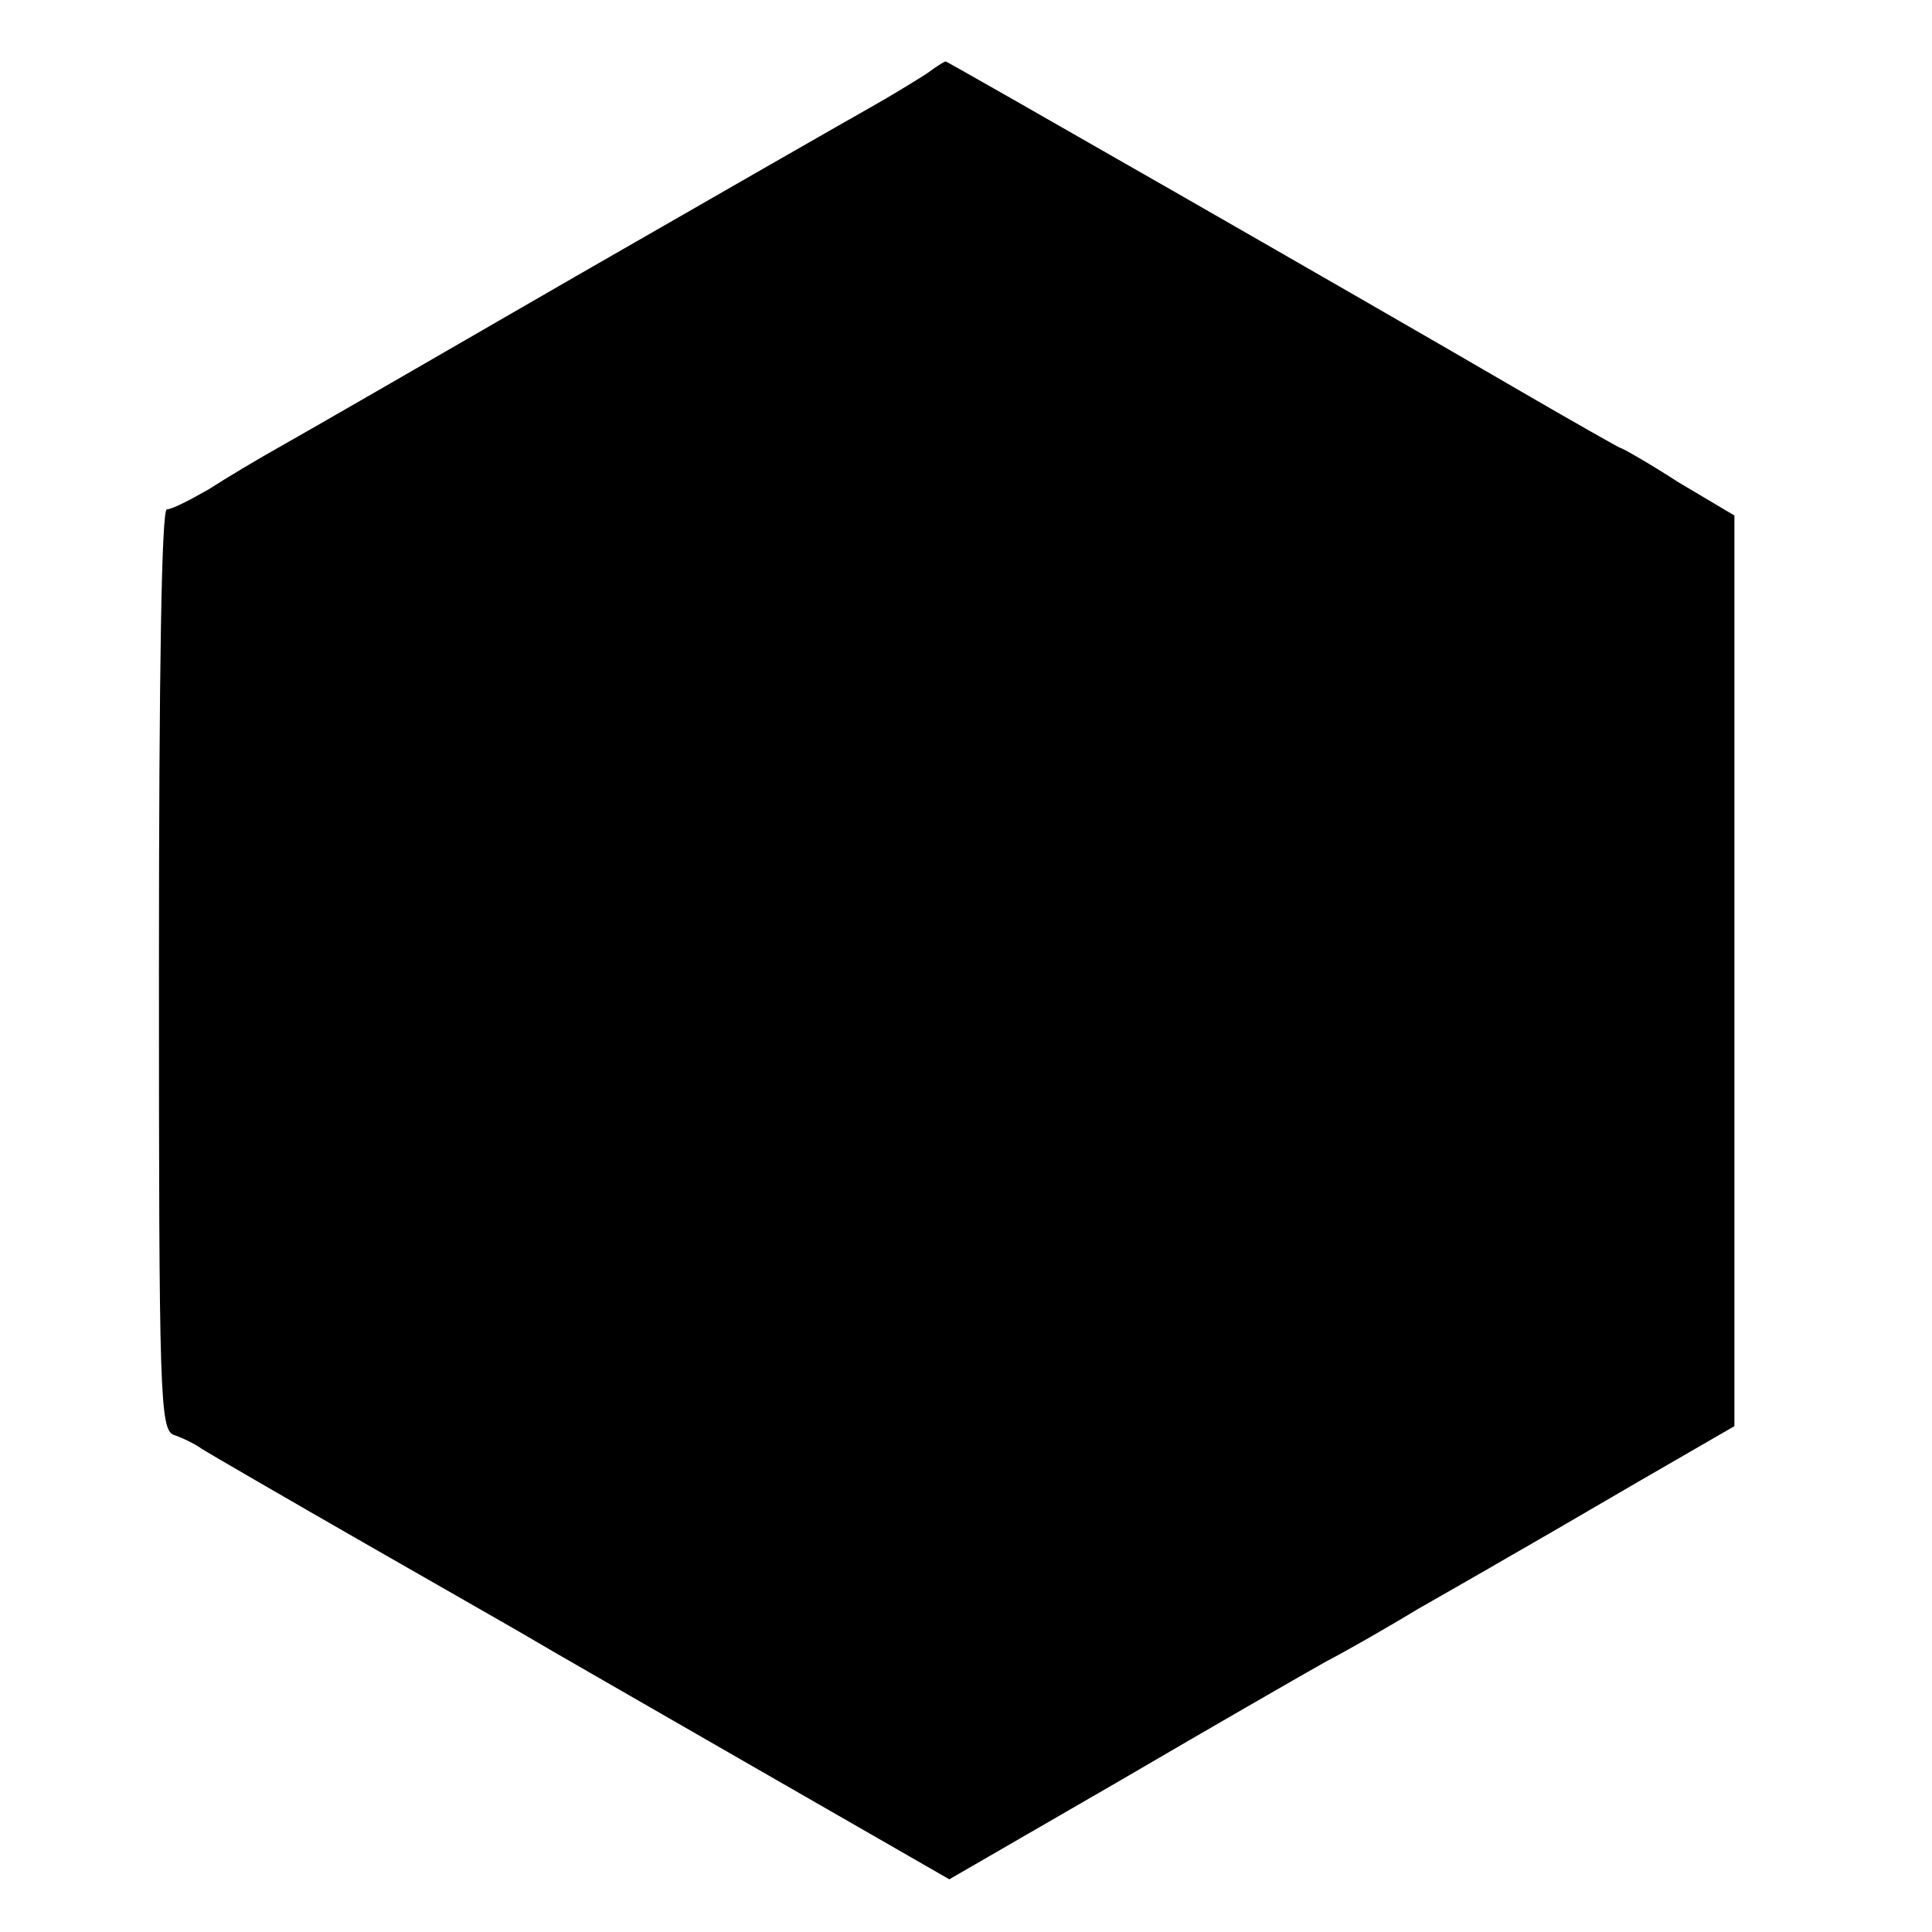 <?xml version="1.0" standalone="no"?>
<!DOCTYPE svg PUBLIC "-//W3C//DTD SVG 20010904//EN"
 "http://www.w3.org/TR/2001/REC-SVG-20010904/DTD/svg10.dtd">
<svg version="1.0" xmlns="http://www.w3.org/2000/svg"
 width="220pt" height="220pt" viewBox="0 0 220 220"
 preserveAspectRatio="xMidYMid meet">
<g transform="translate(0,220) scale(0.1,-0.1)"
fill="#000000" stroke="none">
<path d="M1055 2116 c-11 -7 -40 -25 -65 -39 -25 -14 -175 -100 -335 -192
-159 -92 -310 -179 -335 -193 -25 -14 -62 -36 -82 -49 -21 -12 -42 -23 -48
-23 -6 0 -9 -184 -9 -524 0 -485 1 -524 17 -530 9 -3 24 -10 32 -16 8 -5 94
-55 190 -110 96 -55 182 -104 190 -109 8 -5 118 -68 243 -140 l228 -131 192
111 c106 62 212 123 237 137 25 13 72 40 105 60 33 19 79 45 101 58 23 13 90
52 150 87 l109 63 0 519 0 518 -64 38 c-34 22 -64 39 -66 39 -1 0 -54 30 -116
66 -168 98 -650 374 -652 374 -2 0 -11 -6 -22 -14z"/>
</g>
</svg>
